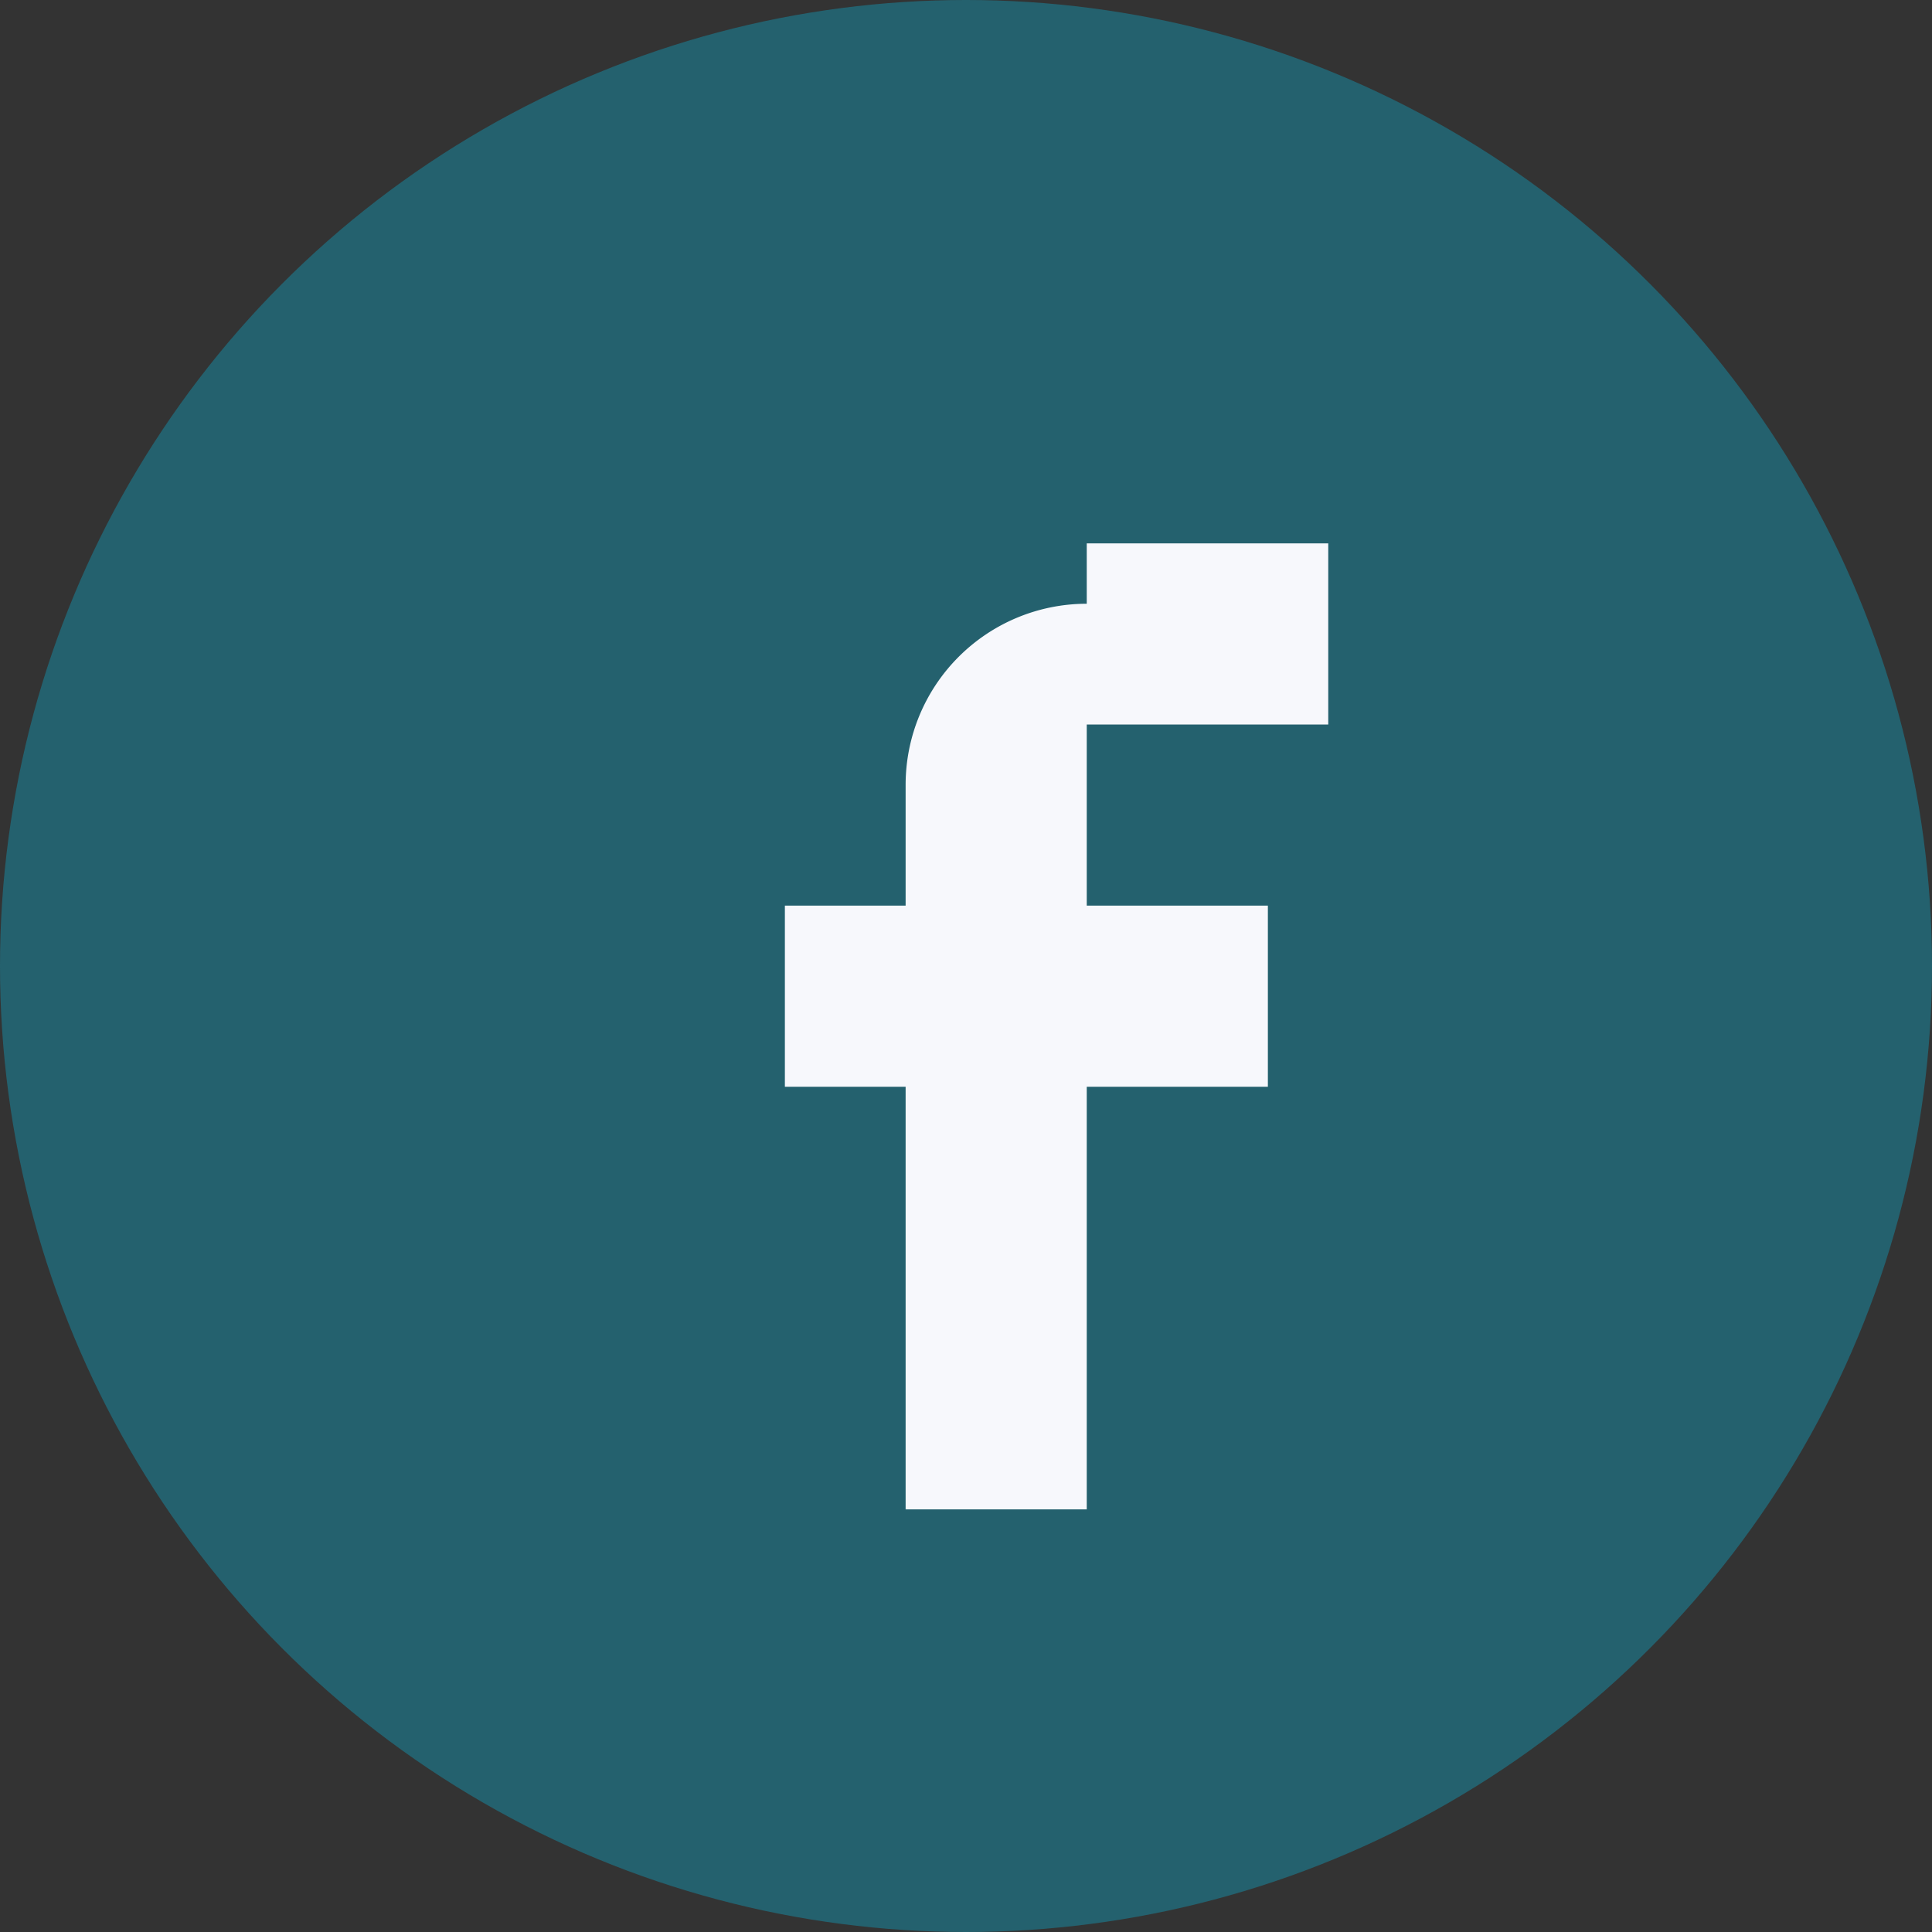 <?xml version="1.0" encoding="UTF-8"?>
<svg xmlns="http://www.w3.org/2000/svg" width="32" height="32" viewBox="0 0 32 32"><rect x="0" y="0" width="32" height="32" fill="#333333" stroke="none"/><circle cx="16" cy="16" r="16" fill="#24616E"/><path d="M18 9h4v3h-4v3h3v3h-3v7h-3v-7h-2v-3h2v-2a3 3 0 0 1 3-3z" fill="#F7F8FC"/></svg>